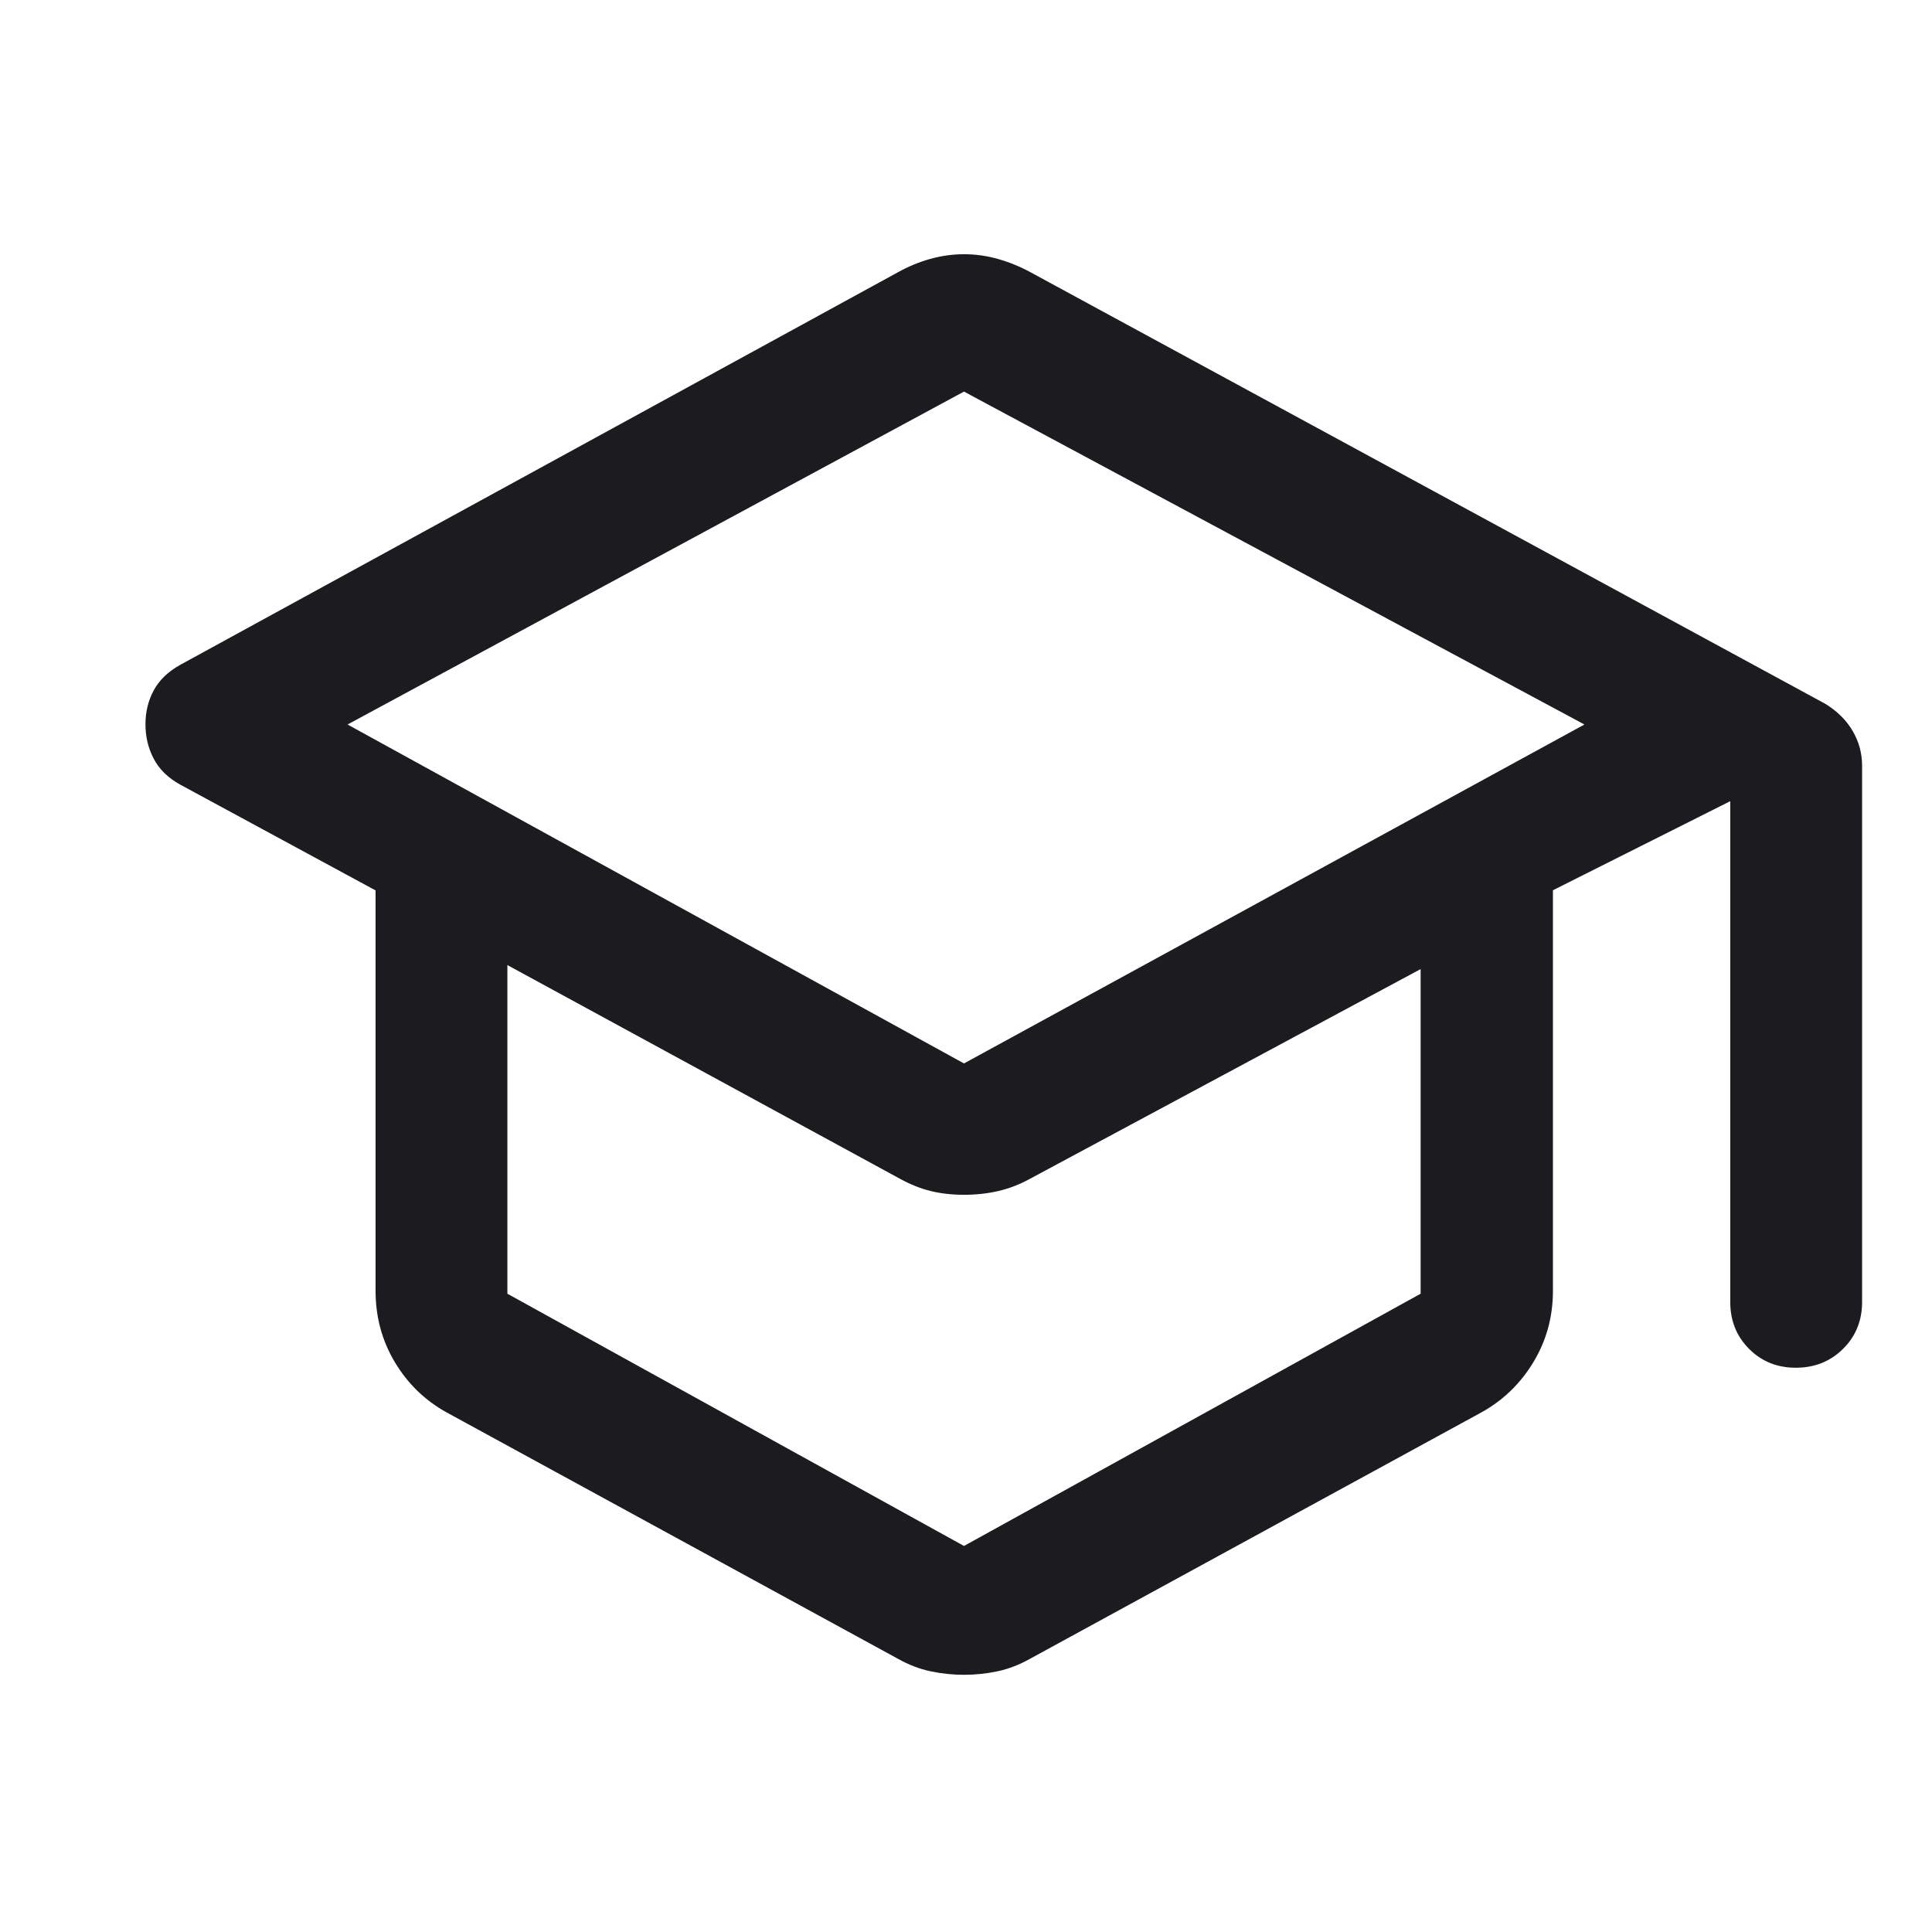 <svg width="48" height="48" viewBox="0 0 48 48" fill="none" xmlns="http://www.w3.org/2000/svg">
<mask id="mask0_316_53317" style="mask-type:alpha" maskUnits="userSpaceOnUse" x="0" y="0" width="48" height="48">
<rect width="48" height="48" fill="#D9D9D9"/>
</mask>
<g mask="url(#mask0_316_53317)">
<path d="M23.95 41.61C23.669 41.61 23.392 41.581 23.118 41.523C22.844 41.465 22.574 41.361 22.309 41.212L11.096 35.091C10.557 34.793 10.129 34.376 9.809 33.842C9.49 33.307 9.331 32.717 9.331 32.071V22.122L4.472 19.491C4.175 19.326 3.957 19.113 3.82 18.852C3.683 18.592 3.614 18.307 3.614 17.997C3.614 17.688 3.682 17.407 3.818 17.154C3.955 16.9 4.172 16.689 4.472 16.521L22.309 6.764C22.562 6.623 22.827 6.513 23.106 6.434C23.384 6.356 23.666 6.316 23.951 6.316C24.237 6.316 24.518 6.356 24.796 6.434C25.073 6.513 25.343 6.623 25.603 6.764L45.356 17.49C45.652 17.674 45.877 17.899 46.032 18.166C46.186 18.433 46.263 18.717 46.263 19.02V32.35C46.263 32.812 46.105 33.2 45.79 33.512C45.474 33.825 45.083 33.981 44.617 33.981C44.154 33.981 43.766 33.825 43.455 33.512C43.144 33.2 42.988 32.812 42.988 32.35V19.905L38.582 22.118V32.071C38.582 32.717 38.42 33.307 38.097 33.842C37.774 34.376 37.343 34.793 36.804 35.091L25.591 41.212C25.326 41.361 25.057 41.465 24.782 41.523C24.509 41.581 24.231 41.61 23.95 41.61ZM23.95 26.421L39.365 18L23.95 9.729L8.635 18L23.95 26.421ZM23.95 38.409L35.295 32.142V24.077L25.591 29.286C25.334 29.427 25.071 29.529 24.802 29.591C24.533 29.653 24.249 29.684 23.95 29.684C23.651 29.684 23.376 29.653 23.123 29.591C22.871 29.529 22.616 29.427 22.359 29.286L12.606 23.977V32.142L23.95 38.409Z" fill="#1C1B1F"/>
</g>
</svg>
